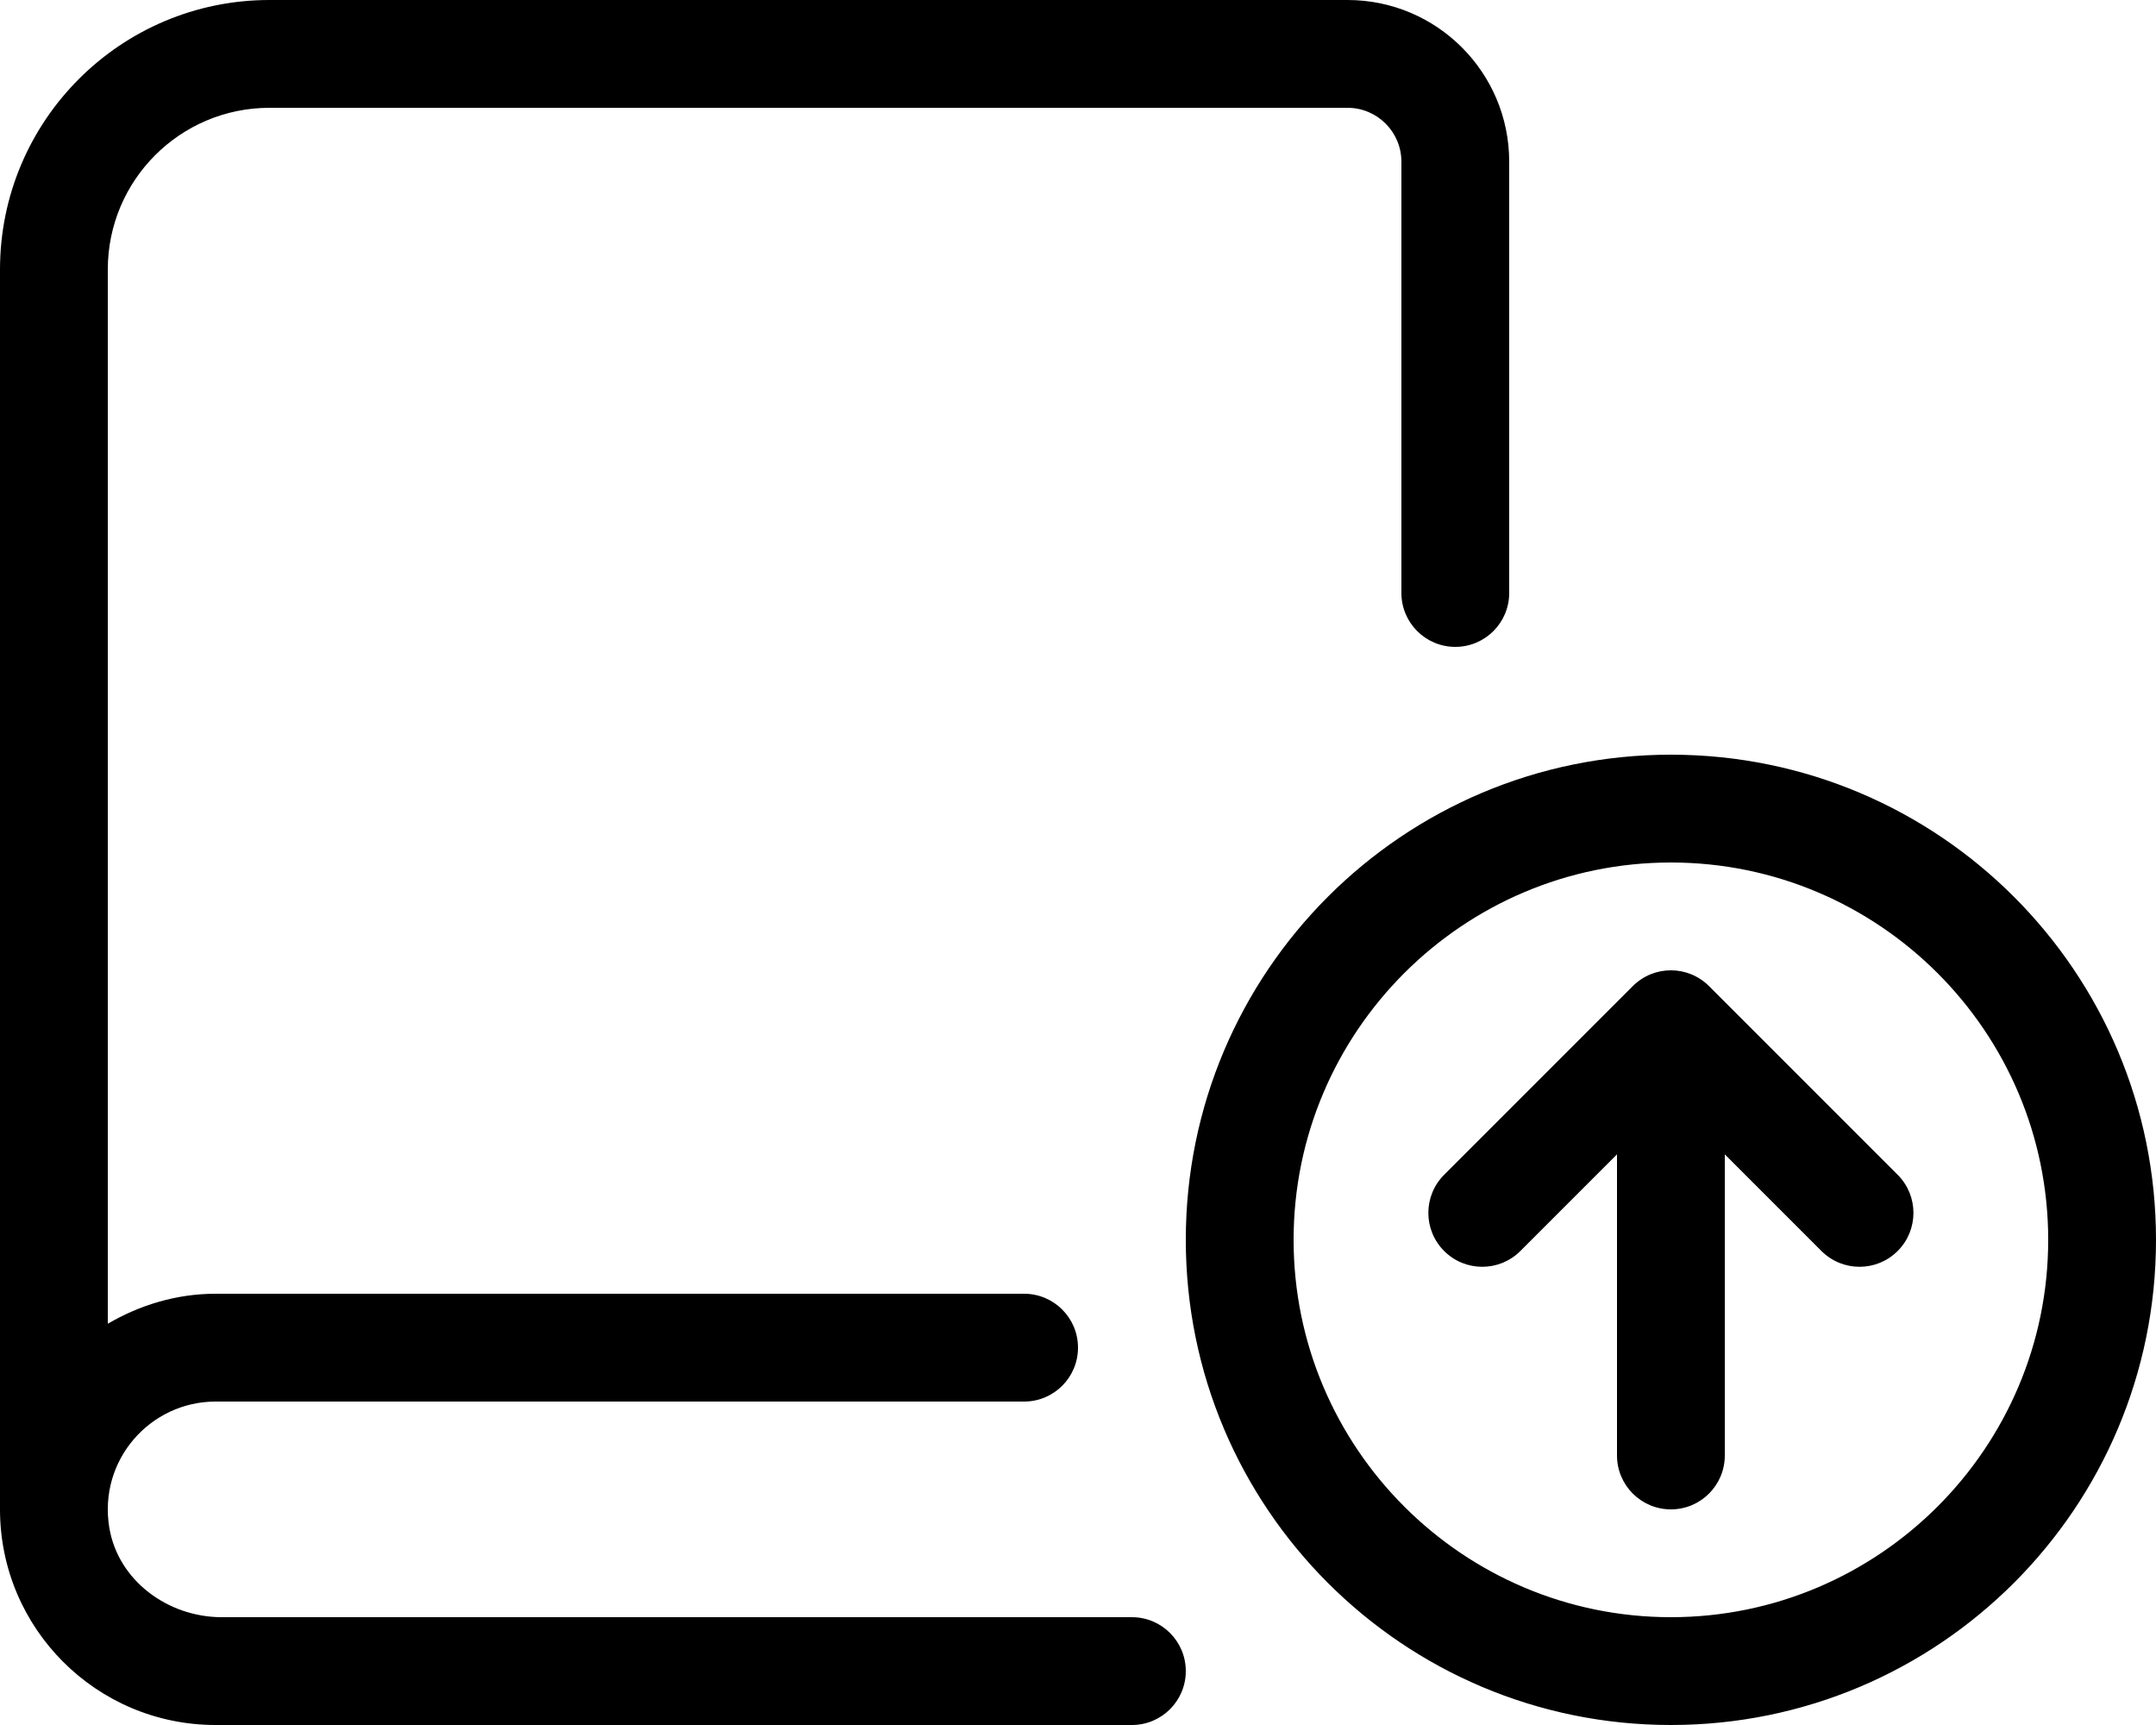<svg xmlns="http://www.w3.org/2000/svg" viewBox="0 0 640 512"><!-- Font Awesome Pro 6.0.0-alpha2 by @fontawesome - https://fontawesome.com License - https://fontawesome.com/license (Commercial License) --><path d="M336 480H65.812C49.867 480 35.047 469.148 32.445 453.414C29.141 433.395 44.586 416 64 416H304C312.836 416 320 408.836 320 400C320 391.162 312.836 384 304 384H64C52.289 384 41.453 387.389 32 392.9V80C32 53.49 53.492 32 80 32H400C408.836 32 416 39.162 416 48V176C416 184.836 423.164 192 432 192S448 184.836 448 176V48C448 21.49 426.508 0 400 0H80C35.816 0 0 35.816 0 80V448C0 483.346 28.656 512 64 512H336C344.836 512 352 504.836 352 496C352 487.162 344.836 480 336 480ZM496 224C416.461 224 352 288.463 352 367.998C352 447.537 416.461 512 496 512S640 447.537 640 367.998C640 288.463 575.539 224 496 224ZM496 480C434.242 480 384 429.756 384 367.998C384 306.242 434.242 256 496 256S608 306.242 608 367.998C608 429.756 557.758 480 496 480ZM507.312 292.688C501.062 286.438 490.937 286.438 484.688 292.688L428.688 348.688C422.438 354.938 422.438 365.063 428.688 371.312S445.063 377.562 451.312 371.312L480 342.625V432C480 440.836 487.164 448 496 448S512 440.836 512 432V342.625L540.688 371.312C546.938 377.562 557.063 377.562 563.312 371.312C566.438 368.188 568 364.094 568 360S566.438 351.812 563.312 348.688L507.312 292.688Z"/></svg>